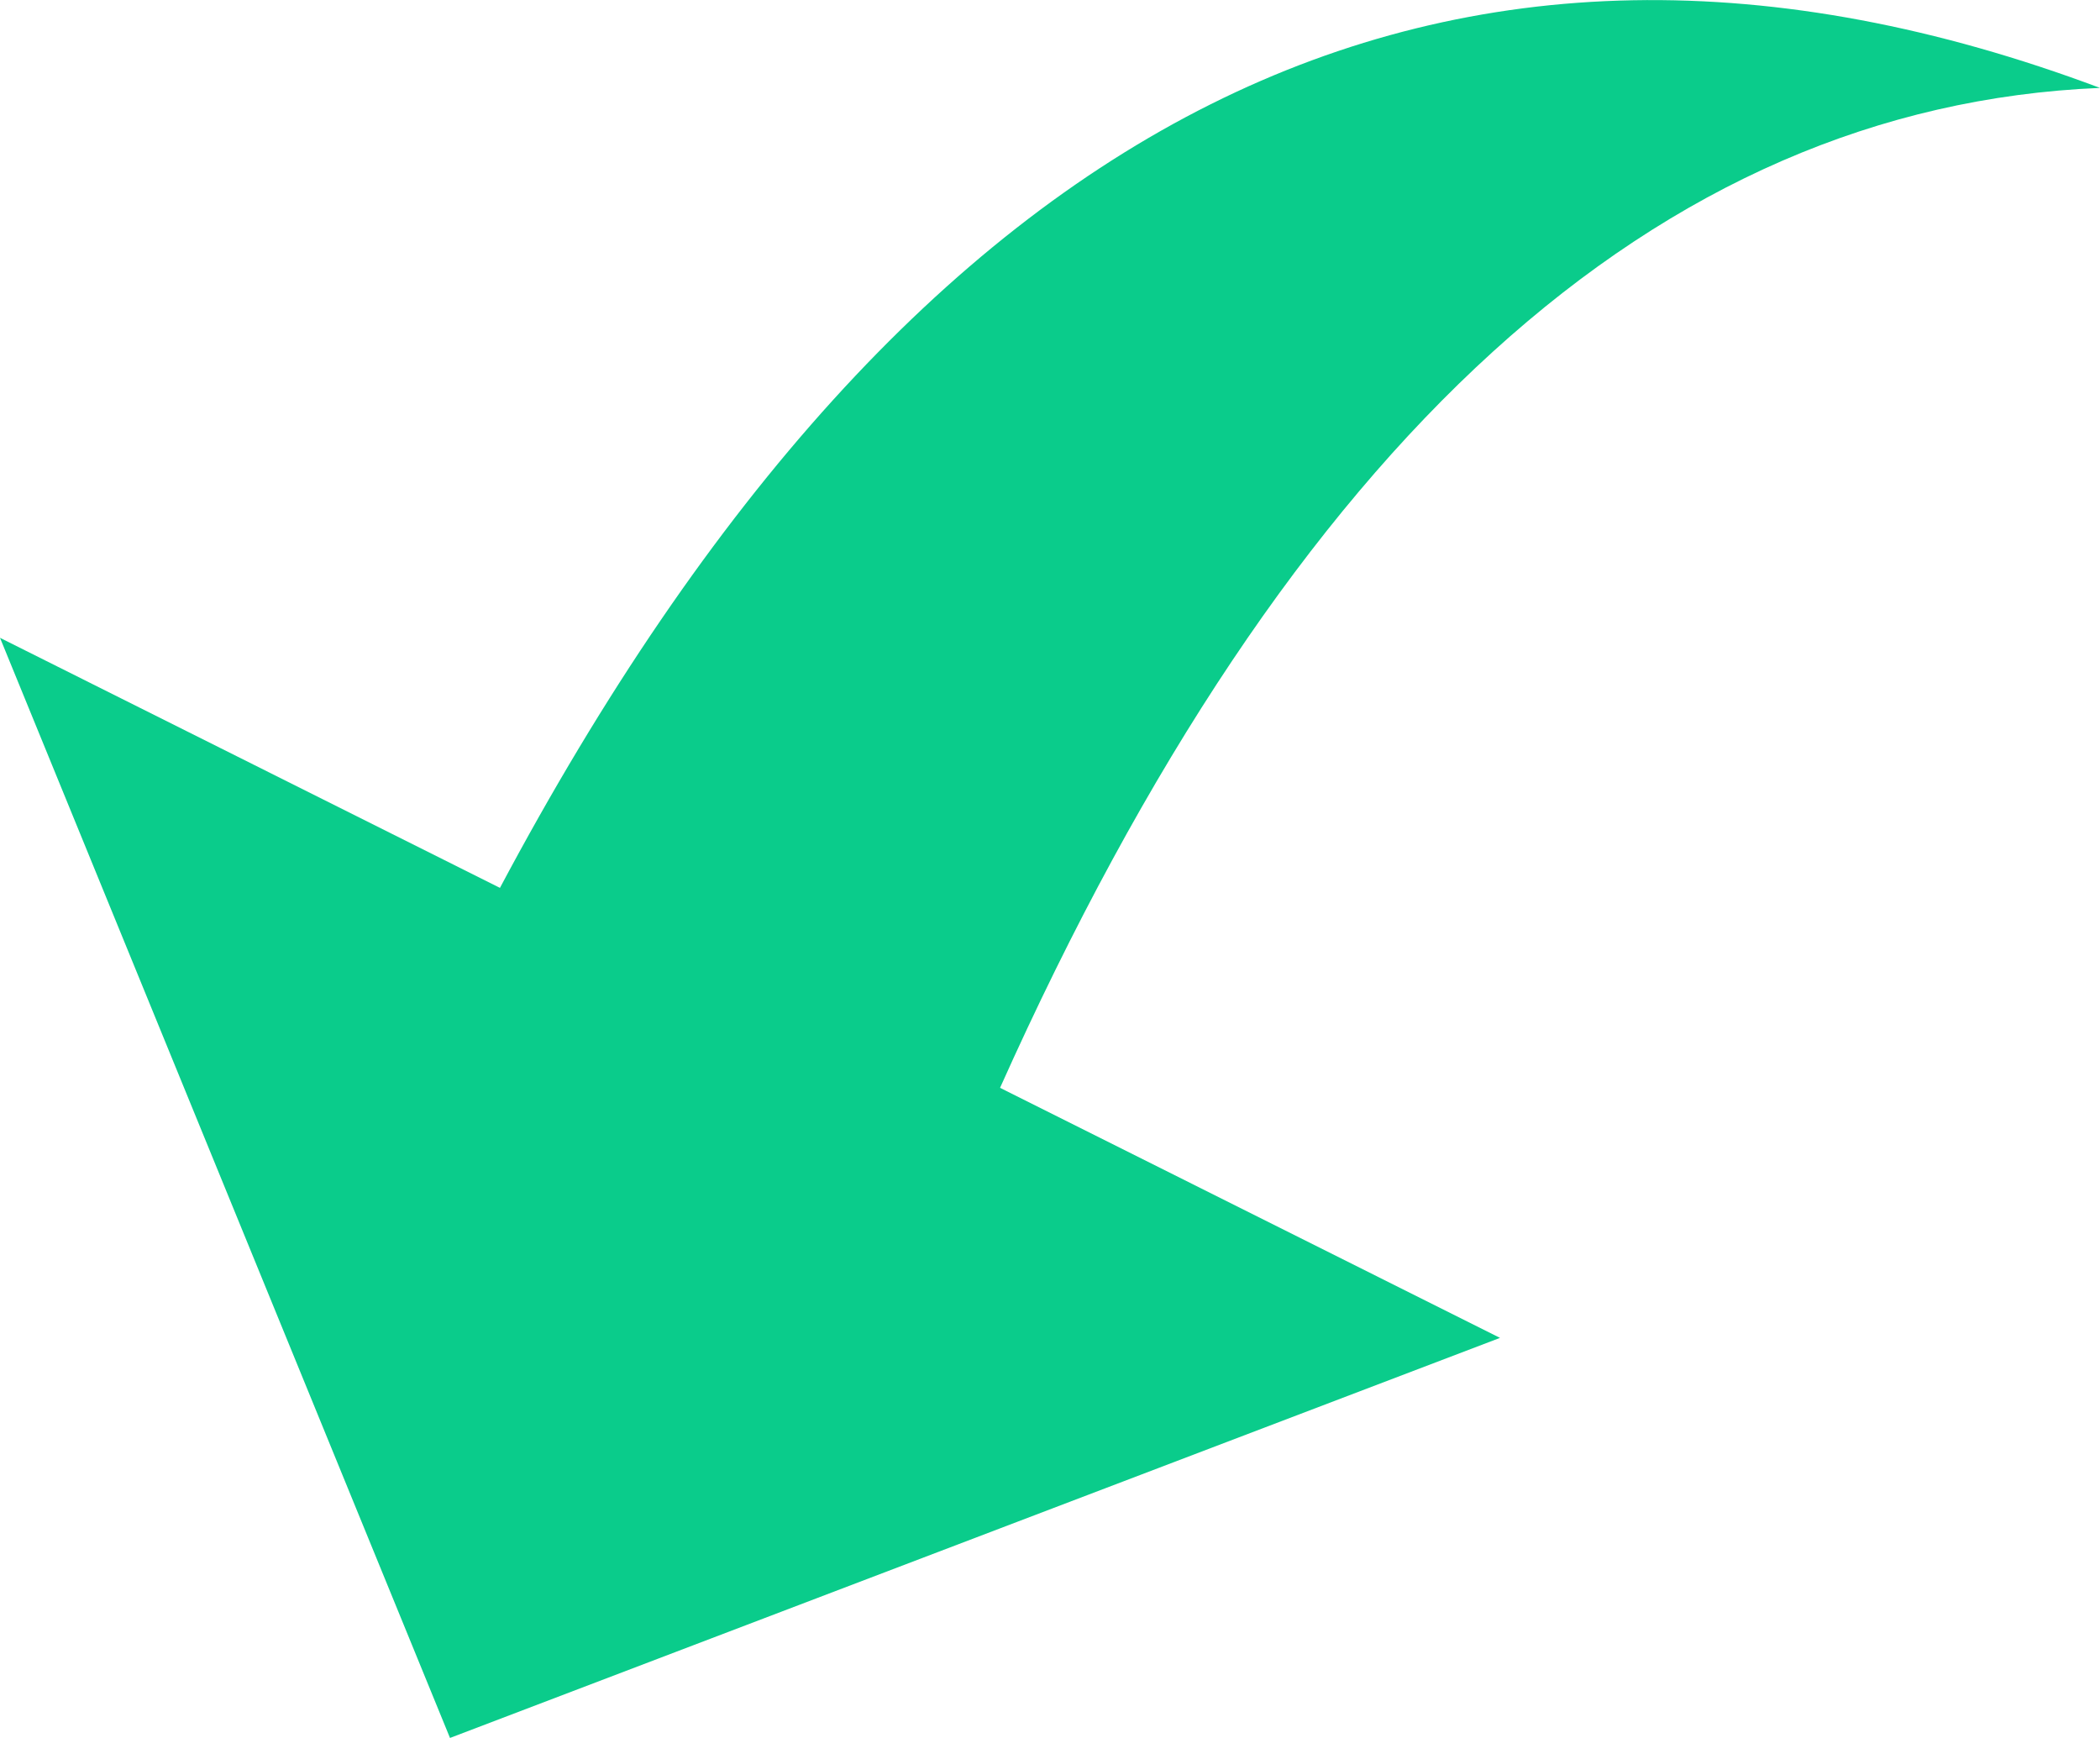 <svg xmlns="http://www.w3.org/2000/svg" xmlns:xlink="http://www.w3.org/1999/xlink" fill="none" version="1.1" width="14" height="11.585" viewBox="0 0 14 11.585"><g transform="matrix(-1,0,0,-1,28,23.171)"><path d="M25,11.585L18,14.252L21.333,15.919Q18.43,22.399,14,22.585Q20.527,25.032,24.667,17.252L28,18.919L25,11.585Z" fill="#0ACC8B" fill-opacity="1" style="mix-blend-mode:passthrough"/></g></svg>